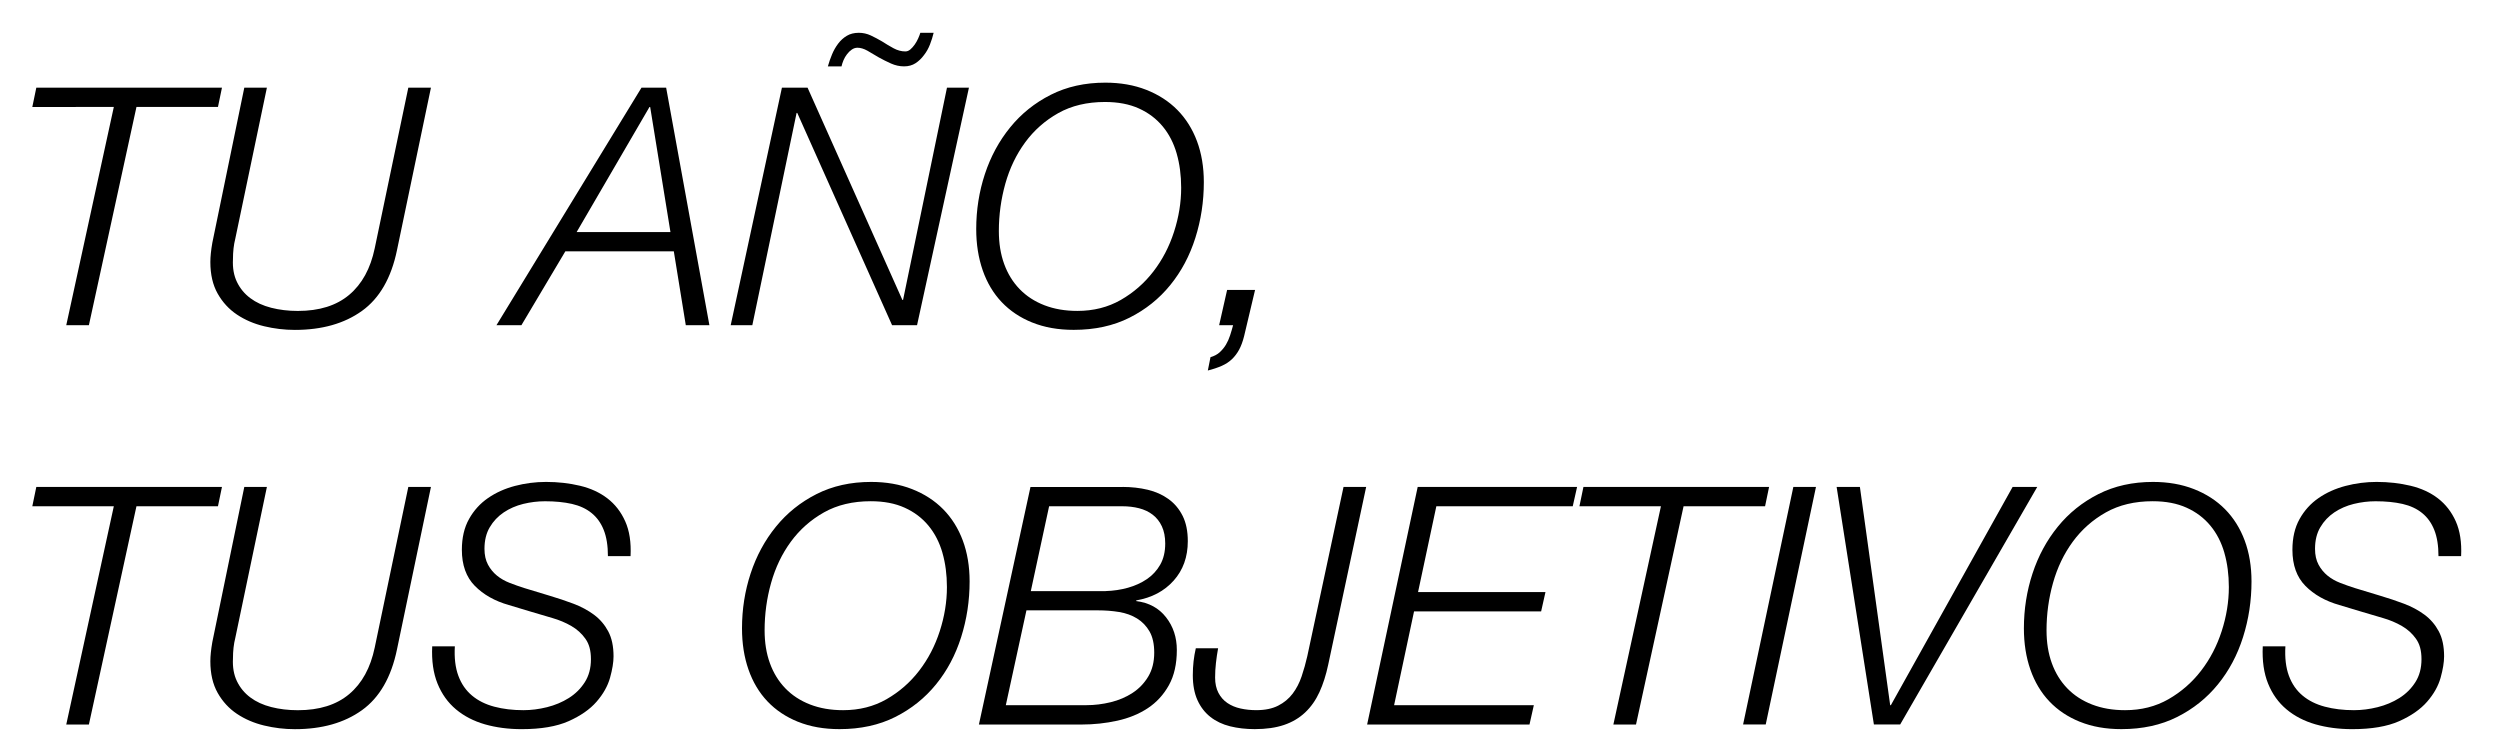 <?xml version="1.0" encoding="UTF-8"?>
<svg id="UK" xmlns="http://www.w3.org/2000/svg" viewBox="0 0 893.5 265">
  <path d="M79.33,31.33l-1.43,6.9h-29.13l-17,78h-8.09l17-78H11.55l1.43-6.9h66.35Z"/>
  <path d="M95.39,31.33l-11.3,53.99c-.55,2.14-.83,4.6-.83,7.37-.16,3.09.32,5.79,1.43,8.09,1.11,2.3,2.69,4.22,4.76,5.77,2.06,1.55,4.56,2.7,7.49,3.45,2.93.75,6.1,1.13,9.51,1.13,7.69,0,13.81-1.92,18.37-5.77,4.56-3.84,7.59-9.37,9.1-16.59l12.01-57.43h8.09l-12.13,58.03c-2.06,9.99-6.24,17.24-12.54,21.76s-14.29,6.78-23.96,6.78c-3.73,0-7.39-.44-11-1.31-3.61-.87-6.84-2.26-9.69-4.16-2.85-1.9-5.15-4.4-6.9-7.49-1.75-3.09-2.62-6.86-2.62-11.3,0-1.9.24-4.2.71-6.9l11.42-55.41h8.09Z"/>
  <path d="M238.08,31.33l15.46,84.9h-8.44l-4.28-26.4h-38.77l-15.7,26.4h-8.92l51.84-84.9h8.8ZM239.62,82.94l-7.25-44.71h-.24l-26.04,44.71h33.53Z"/>
  <path d="M288.62,31.33l33.89,75.87h.24l15.7-75.87h7.85l-18.55,84.9h-8.92l-33.89-75.87h-.24l-15.82,75.87h-7.73l18.31-84.9h9.16ZM332.38,15.88c-.56,1.43-1.27,2.7-2.14,3.8-.87,1.19-1.88,2.16-3.03,2.91-1.15.75-2.52,1.13-4.1,1.13s-3.13-.34-4.64-1.01c-1.51-.67-2.97-1.41-4.4-2.2-1.43-.87-2.78-1.66-4.04-2.38-1.27-.71-2.46-1.07-3.57-1.07-.71,0-1.39.22-2.02.65-.64.44-1.21.99-1.72,1.67-.52.67-.93,1.39-1.25,2.14-.32.75-.55,1.49-.71,2.2h-4.88c.4-1.43.89-2.85,1.49-4.28.59-1.43,1.33-2.71,2.2-3.86.87-1.15,1.9-2.08,3.09-2.79,1.19-.71,2.62-1.07,4.28-1.07,1.5,0,2.93.32,4.28.95,1.35.63,2.69,1.35,4.04,2.14,1.35.87,2.71,1.69,4.1,2.44,1.39.75,2.79,1.13,4.22,1.13.63,0,1.23-.24,1.78-.71.55-.48,1.07-1.05,1.54-1.72.48-.67.89-1.41,1.25-2.2.36-.79.61-1.47.77-2.02h4.76c-.32,1.35-.75,2.73-1.31,4.16Z"/>
  <path d="M368.94,115.28c-4.32-1.74-7.97-4.18-10.94-7.31-2.97-3.13-5.23-6.92-6.78-11.36-1.54-4.44-2.32-9.35-2.32-14.75,0-6.82,1.03-13.36,3.09-19.62,2.06-6.26,5.07-11.83,9.04-16.71,3.96-4.88,8.8-8.76,14.51-11.65,5.71-2.89,12.21-4.34,19.5-4.34,5.39,0,10.27.85,14.63,2.56,4.36,1.71,8.07,4.1,11.12,7.19,3.05,3.09,5.39,6.82,7.02,11.18,1.62,4.36,2.44,9.24,2.44,14.63,0,6.9-1.01,13.54-3.03,19.92-2.02,6.38-5.01,12.01-8.98,16.88-3.96,4.88-8.82,8.76-14.57,11.65-5.75,2.89-12.39,4.34-19.92,4.34-5.55,0-10.48-.87-14.8-2.62ZM420.55,54.88c-1.07-3.72-2.73-6.96-4.99-9.69-2.26-2.73-5.09-4.88-8.5-6.42-3.41-1.55-7.45-2.32-12.13-2.32-6.42,0-11.99,1.33-16.71,3.98-4.72,2.66-8.66,6.14-11.83,10.46-3.17,4.32-5.53,9.24-7.08,14.74-1.54,5.51-2.32,11.16-2.32,16.95,0,4.36.63,8.28,1.9,11.77,1.27,3.49,3.11,6.48,5.53,8.98,2.42,2.5,5.37,4.42,8.86,5.77,3.49,1.35,7.41,2.02,11.77,2.02,5.79,0,10.96-1.31,15.52-3.92,4.56-2.62,8.44-6,11.65-10.17,3.21-4.16,5.67-8.88,7.37-14.15,1.7-5.27,2.56-10.52,2.56-15.76,0-4.44-.54-8.52-1.61-12.25Z"/>
  <path d="M435.95,125.87c.87-.79,1.61-1.69,2.2-2.68.59-.99,1.09-2.1,1.49-3.33.4-1.23.75-2.44,1.07-3.63h-4.99l2.85-12.6h9.99l-3.92,16.53c-.48,1.9-1.07,3.51-1.78,4.82-.71,1.31-1.57,2.44-2.56,3.39-.99.95-2.2,1.74-3.63,2.38-1.43.63-3.09,1.19-4.99,1.67l.95-4.76c1.35-.4,2.46-.99,3.33-1.78Z"/>
  <path d="M79.33,174.03l-1.43,6.9h-29.13l-17,78.01h-8.09l17-78.01H11.55l1.43-6.9h66.35Z"/>
  <path d="M95.39,174.03l-11.3,53.99c-.55,2.14-.83,4.6-.83,7.37-.16,3.09.32,5.79,1.43,8.09,1.11,2.3,2.69,4.22,4.76,5.77,2.06,1.55,4.56,2.7,7.49,3.45,2.93.75,6.1,1.13,9.51,1.13,7.69,0,13.81-1.92,18.37-5.77,4.56-3.84,7.59-9.37,9.1-16.59l12.01-57.43h8.09l-12.13,58.03c-2.06,9.99-6.24,17.24-12.54,21.76s-14.29,6.78-23.96,6.78c-3.73,0-7.39-.44-11-1.31-3.61-.87-6.84-2.26-9.69-4.16-2.85-1.9-5.15-4.4-6.9-7.49-1.75-3.09-2.62-6.86-2.62-11.3,0-1.9.24-4.2.71-6.9l11.42-55.41h8.09Z"/>
  <path d="M215.78,189.43c-.99-2.5-2.44-4.52-4.34-6.06-1.9-1.55-4.24-2.63-7.02-3.27-2.78-.63-5.99-.95-9.63-.95-2.62,0-5.21.32-7.79.95-2.58.64-4.9,1.65-6.96,3.03-2.06,1.39-3.73,3.15-4.99,5.29-1.27,2.14-1.9,4.72-1.9,7.73,0,2.22.42,4.1,1.25,5.65.83,1.55,1.9,2.85,3.21,3.92s2.83,1.94,4.58,2.62c1.74.67,3.49,1.29,5.23,1.84l9.04,2.74c2.93.87,5.77,1.82,8.5,2.85,2.73,1.03,5.17,2.34,7.31,3.92,2.14,1.59,3.84,3.57,5.11,5.95,1.27,2.38,1.9,5.35,1.9,8.92,0,2.14-.42,4.7-1.25,7.67s-2.44,5.83-4.82,8.56c-2.38,2.74-5.71,5.05-9.99,6.96-4.28,1.9-9.87,2.85-16.77,2.85-4.76,0-9.14-.58-13.14-1.72-4-1.15-7.45-2.93-10.34-5.35-2.89-2.42-5.09-5.49-6.6-9.22-1.51-3.73-2.14-8.16-1.9-13.32h8.09c-.24,4.12.18,7.63,1.25,10.52,1.07,2.9,2.69,5.25,4.88,7.08,2.18,1.83,4.83,3.15,7.97,3.98,3.13.83,6.6,1.25,10.4,1.25,2.77,0,5.59-.36,8.44-1.07,2.85-.71,5.45-1.8,7.79-3.27,2.34-1.47,4.24-3.35,5.71-5.65,1.47-2.3,2.2-5.03,2.2-8.21s-.65-5.45-1.96-7.31c-1.31-1.86-2.99-3.39-5.05-4.58-2.06-1.19-4.32-2.14-6.78-2.85-2.46-.71-4.88-1.43-7.25-2.14l-8.32-2.5c-5-1.43-9.04-3.7-12.13-6.84-3.09-3.13-4.64-7.43-4.64-12.9,0-4.28.85-7.95,2.56-11,1.7-3.05,3.96-5.55,6.78-7.49,2.81-1.94,6.02-3.39,9.63-4.34,3.61-.95,7.31-1.43,11.12-1.43,4.28,0,8.32.46,12.13,1.37,3.81.91,7.08,2.42,9.81,4.52,2.73,2.1,4.86,4.84,6.36,8.21,1.51,3.37,2.14,7.51,1.9,12.43h-8.09c0-3.73-.5-6.84-1.49-9.33Z"/>
  <path d="M285.23,257.98c-4.32-1.74-7.97-4.18-10.94-7.31-2.97-3.13-5.23-6.92-6.78-11.36-1.55-4.44-2.32-9.35-2.32-14.75,0-6.82,1.03-13.36,3.09-19.62,2.06-6.26,5.07-11.83,9.04-16.71,3.96-4.88,8.8-8.76,14.51-11.65,5.71-2.89,12.21-4.34,19.5-4.34,5.39,0,10.27.85,14.63,2.56,4.36,1.71,8.07,4.1,11.12,7.19,3.05,3.09,5.39,6.82,7.02,11.18,1.62,4.36,2.44,9.24,2.44,14.63,0,6.9-1.01,13.54-3.03,19.92-2.02,6.38-5.01,12.01-8.98,16.88-3.97,4.88-8.82,8.76-14.57,11.65-5.75,2.89-12.39,4.34-19.92,4.34-5.55,0-10.48-.87-14.8-2.62ZM336.83,197.57c-1.07-3.72-2.74-6.96-4.99-9.69-2.26-2.74-5.09-4.88-8.5-6.42-3.41-1.55-7.45-2.32-12.13-2.32-6.42,0-11.99,1.33-16.71,3.98-4.72,2.66-8.66,6.14-11.83,10.46-3.17,4.32-5.53,9.24-7.08,14.75-1.55,5.51-2.32,11.16-2.32,16.95,0,4.36.63,8.28,1.9,11.77,1.27,3.49,3.11,6.48,5.53,8.98,2.42,2.5,5.37,4.42,8.86,5.77,3.49,1.35,7.41,2.02,11.77,2.02,5.79,0,10.96-1.31,15.52-3.92,4.56-2.62,8.44-6,11.65-10.17s5.67-8.88,7.37-14.15c1.7-5.27,2.56-10.52,2.56-15.76,0-4.44-.54-8.52-1.61-12.25Z"/>
  <path d="M401.22,174.03c3.17,0,6.16.34,8.98,1.01,2.81.67,5.29,1.78,7.43,3.33,2.14,1.55,3.82,3.55,5.05,6.01,1.23,2.46,1.84,5.47,1.84,9.04,0,5.63-1.69,10.33-5.05,14.09-3.37,3.77-7.83,6.12-13.38,7.08v.24c4.52.56,8.06,2.48,10.64,5.77,2.58,3.29,3.87,7.19,3.87,11.71,0,4.99-.95,9.2-2.85,12.6-1.9,3.41-4.42,6.14-7.55,8.21-3.13,2.06-6.76,3.55-10.88,4.46-4.12.91-8.4,1.37-12.84,1.37h-36.62l18.43-84.9h32.94ZM388.26,252.03c2.93,0,5.84-.36,8.74-1.07,2.89-.71,5.49-1.82,7.79-3.33,2.3-1.5,4.16-3.45,5.59-5.83s2.14-5.23,2.14-8.56c0-3.09-.56-5.61-1.67-7.55-1.11-1.94-2.6-3.49-4.46-4.64-1.86-1.15-4-1.92-6.42-2.32-2.42-.4-4.93-.59-7.55-.59h-25.57l-7.37,33.89h28.78ZM395.16,211.25c2.77-.08,5.43-.48,7.97-1.19,2.54-.71,4.79-1.74,6.78-3.09,1.98-1.35,3.57-3.07,4.76-5.17,1.19-2.1,1.78-4.62,1.78-7.55,0-2.38-.4-4.42-1.19-6.12-.79-1.7-1.88-3.09-3.27-4.16-1.39-1.07-3.01-1.84-4.88-2.32-1.86-.48-3.86-.71-6-.71h-26.16l-6.54,30.32h26.75Z"/>
  <path d="M434.58,236.93c-.2,1.74-.3,3.49-.3,5.23,0,2.14.4,3.96,1.19,5.47.79,1.51,1.86,2.72,3.21,3.63,1.35.91,2.91,1.57,4.7,1.96,1.78.4,3.67.59,5.65.59,3.09,0,5.69-.54,7.79-1.61,2.1-1.07,3.82-2.5,5.17-4.28,1.35-1.78,2.42-3.84,3.21-6.18.79-2.34,1.47-4.74,2.02-7.19l12.96-60.53h8.09l-13.56,63.5c-.79,3.73-1.84,7.02-3.15,9.87-1.31,2.85-3.01,5.27-5.11,7.25-2.1,1.98-4.62,3.47-7.55,4.46-2.93.99-6.42,1.49-10.46,1.49-3.17,0-6.11-.34-8.8-1.01-2.7-.67-5.04-1.78-7.02-3.33-1.98-1.55-3.53-3.55-4.64-6-1.11-2.46-1.67-5.43-1.67-8.92s.36-6.54,1.07-9.63h7.97c-.32,1.74-.58,3.49-.77,5.23Z"/>
  <path d="M563.65,174.03l-1.55,6.9h-48.75l-6.54,30.68h45.54l-1.55,6.9h-45.42l-7.13,33.53h49.94l-1.55,6.9h-58.03l18.07-84.9h56.96Z"/>
  <path d="M632.27,174.03l-1.43,6.9h-29.13l-17,78.01h-8.09l17-78.01h-29.13l1.43-6.9h66.35Z"/>
  <path d="M649.03,174.03l-17.96,84.9h-8.09l17.96-84.9h8.09Z"/>
  <path d="M664.73,174.03l10.82,78.01h.24l43.52-78.01h8.8l-48.99,84.9h-9.39l-13.32-84.9h8.32Z"/>
  <path d="M743.38,257.98c-4.32-1.74-7.97-4.18-10.94-7.31-2.97-3.13-5.23-6.92-6.78-11.36-1.55-4.44-2.32-9.35-2.32-14.75,0-6.82,1.03-13.36,3.09-19.62,2.06-6.26,5.07-11.83,9.04-16.71,3.96-4.88,8.8-8.76,14.51-11.65,5.71-2.89,12.21-4.34,19.5-4.34,5.39,0,10.26.85,14.63,2.56,4.36,1.71,8.07,4.1,11.12,7.19,3.05,3.09,5.39,6.82,7.02,11.18,1.62,4.36,2.44,9.24,2.44,14.63,0,6.9-1.01,13.54-3.03,19.92-2.02,6.38-5.01,12.01-8.98,16.88-3.96,4.88-8.82,8.76-14.57,11.65-5.75,2.89-12.39,4.34-19.92,4.34-5.55,0-10.48-.87-14.8-2.62ZM794.99,197.57c-1.07-3.72-2.73-6.96-4.99-9.69-2.26-2.74-5.09-4.88-8.5-6.42-3.41-1.55-7.45-2.32-12.13-2.32-6.42,0-11.99,1.33-16.71,3.98-4.72,2.66-8.66,6.14-11.83,10.46-3.17,4.32-5.53,9.24-7.08,14.75-1.55,5.51-2.32,11.16-2.32,16.95,0,4.36.63,8.28,1.9,11.77,1.27,3.49,3.11,6.48,5.53,8.98,2.42,2.5,5.37,4.42,8.86,5.77,3.49,1.35,7.41,2.02,11.77,2.02,5.79,0,10.96-1.31,15.52-3.92,4.56-2.62,8.44-6,11.65-10.17,3.21-4.16,5.67-8.88,7.37-14.15,1.7-5.27,2.56-10.52,2.56-15.76,0-4.44-.54-8.52-1.61-12.25Z"/>
  <path d="M870.02,189.43c-.99-2.5-2.44-4.52-4.34-6.06-1.9-1.55-4.24-2.63-7.02-3.27-2.78-.63-5.99-.95-9.63-.95-2.62,0-5.21.32-7.79.95-2.58.64-4.9,1.65-6.96,3.03-2.06,1.39-3.73,3.15-4.99,5.29-1.27,2.14-1.9,4.72-1.9,7.73,0,2.22.42,4.1,1.25,5.65s1.9,2.85,3.21,3.92c1.31,1.07,2.83,1.94,4.58,2.62,1.74.67,3.49,1.29,5.23,1.84l9.04,2.74c2.93.87,5.77,1.82,8.5,2.85,2.73,1.03,5.17,2.34,7.31,3.92,2.14,1.59,3.84,3.57,5.11,5.95,1.27,2.38,1.9,5.35,1.9,8.92,0,2.14-.42,4.7-1.25,7.67-.83,2.97-2.44,5.83-4.82,8.56-2.38,2.74-5.71,5.05-9.99,6.96-4.28,1.9-9.87,2.85-16.77,2.85-4.76,0-9.14-.58-13.14-1.72-4-1.15-7.45-2.93-10.34-5.35-2.9-2.42-5.09-5.49-6.6-9.22-1.51-3.73-2.14-8.16-1.9-13.32h8.09c-.24,4.12.18,7.63,1.25,10.52,1.07,2.9,2.69,5.25,4.88,7.08,2.18,1.83,4.83,3.15,7.97,3.98,3.13.83,6.6,1.25,10.4,1.25,2.77,0,5.59-.36,8.44-1.07,2.85-.71,5.45-1.8,7.79-3.27,2.34-1.47,4.24-3.35,5.71-5.65,1.47-2.3,2.2-5.03,2.2-8.21s-.65-5.45-1.96-7.31c-1.31-1.86-2.99-3.39-5.05-4.58-2.06-1.19-4.32-2.14-6.78-2.85-2.46-.71-4.88-1.43-7.25-2.14l-8.32-2.5c-4.99-1.43-9.04-3.7-12.13-6.84-3.09-3.13-4.64-7.43-4.64-12.9,0-4.28.85-7.95,2.56-11,1.7-3.05,3.96-5.55,6.78-7.49,2.81-1.94,6.02-3.39,9.63-4.34,3.61-.95,7.31-1.43,11.12-1.43,4.28,0,8.32.46,12.13,1.37,3.8.91,7.08,2.42,9.81,4.52,2.73,2.1,4.85,4.84,6.36,8.21,1.5,3.37,2.14,7.51,1.9,12.43h-8.09c0-3.73-.5-6.84-1.49-9.33Z"/>
</svg>